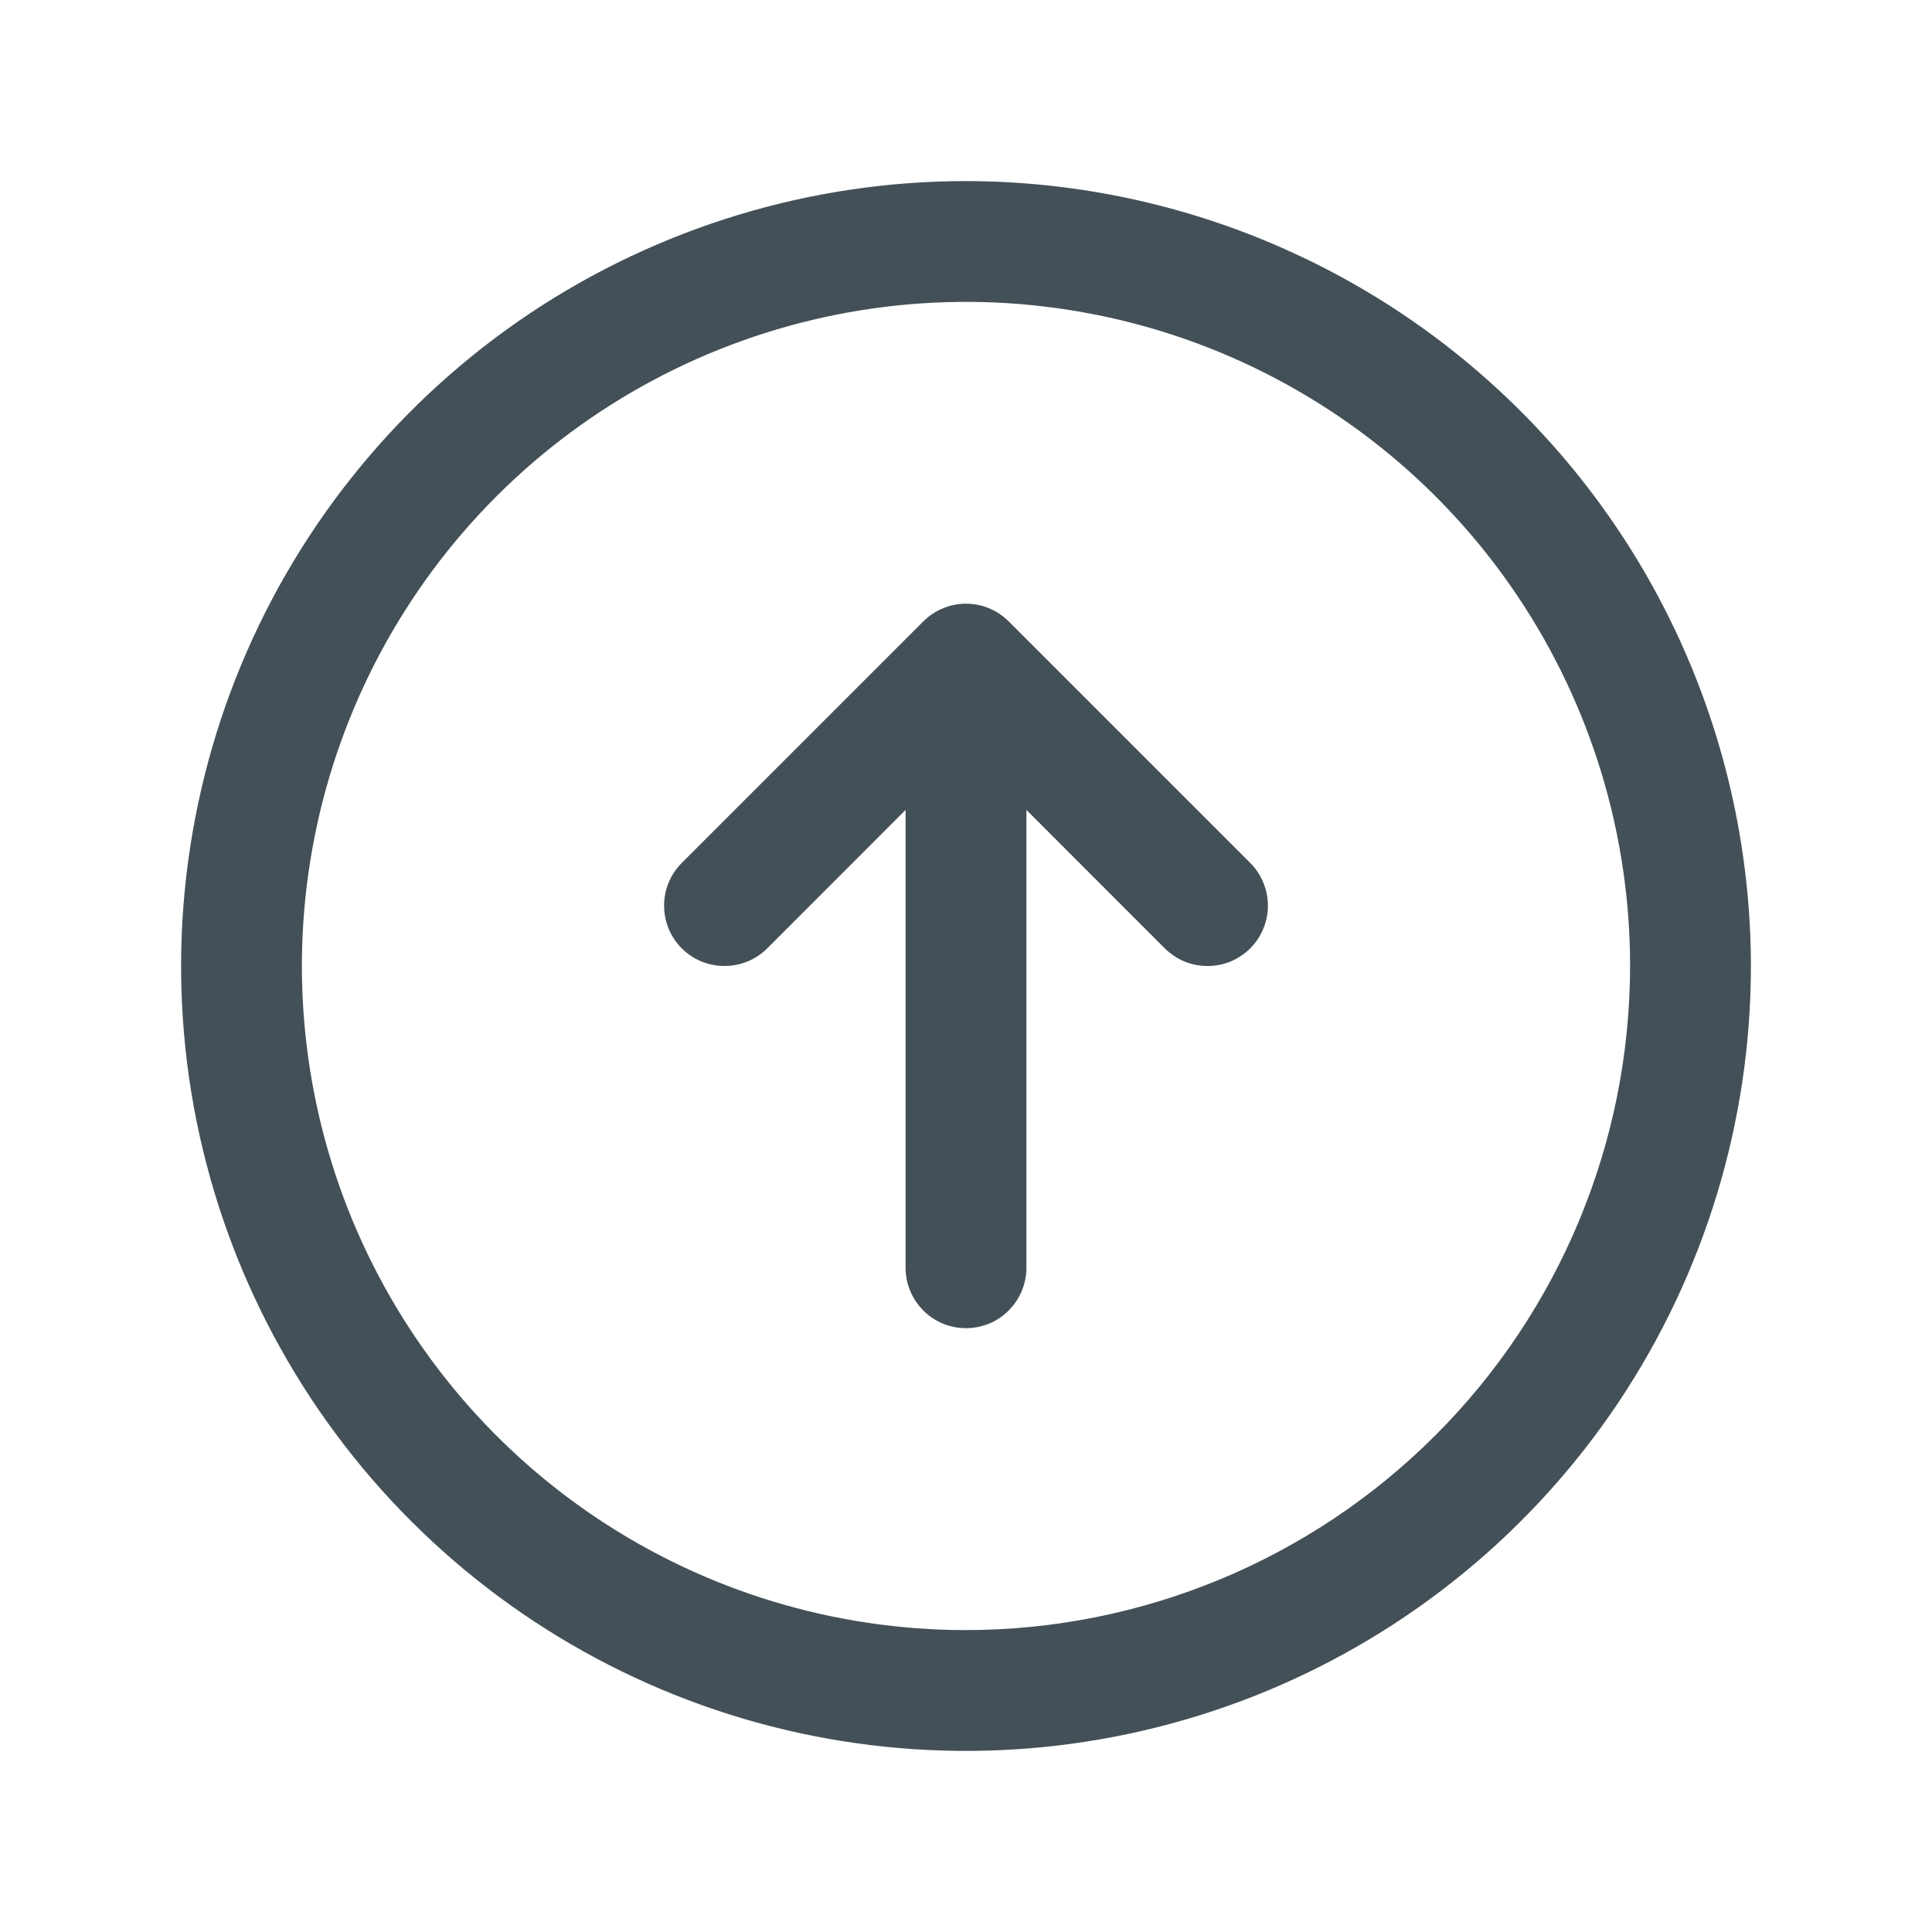 <svg width="15" height="15" viewBox="0 0 15 15" fill="none" xmlns="http://www.w3.org/2000/svg">
<path d="M7.5 1.406C6.295 1.406 5.117 1.764 4.114 2.433C3.112 3.103 2.331 4.055 1.87 5.168C1.409 6.282 1.288 7.507 1.523 8.689C1.758 9.871 2.339 10.957 3.191 11.809C4.043 12.661 5.129 13.242 6.311 13.477C7.493 13.712 8.718 13.591 9.832 13.13C10.945 12.669 11.897 11.888 12.567 10.886C13.236 9.883 13.594 8.705 13.594 7.5C13.592 5.884 12.95 4.335 11.807 3.193C10.665 2.051 9.116 1.408 7.5 1.406ZM7.5 12.656C6.48 12.656 5.483 12.354 4.635 11.787C3.787 11.221 3.127 10.415 2.736 9.473C2.346 8.531 2.244 7.494 2.443 6.494C2.642 5.494 3.133 4.575 3.854 3.854C4.575 3.133 5.494 2.642 6.494 2.443C7.494 2.244 8.531 2.346 9.473 2.736C10.415 3.127 11.221 3.787 11.787 4.635C12.354 5.483 12.656 6.48 12.656 7.5C12.655 8.867 12.111 10.178 11.144 11.144C10.178 12.111 8.867 12.655 7.5 12.656ZM9.707 6.7C9.75 6.743 9.785 6.795 9.808 6.852C9.832 6.909 9.844 6.97 9.844 7.031C9.844 7.093 9.832 7.154 9.808 7.211C9.785 7.268 9.75 7.319 9.707 7.363C9.663 7.406 9.611 7.441 9.554 7.465C9.498 7.488 9.437 7.5 9.375 7.5C9.313 7.5 9.252 7.488 9.196 7.465C9.139 7.441 9.087 7.406 9.043 7.363L7.969 6.288V9.844C7.969 9.968 7.919 10.087 7.831 10.175C7.744 10.263 7.624 10.312 7.5 10.312C7.376 10.312 7.256 10.263 7.169 10.175C7.081 10.087 7.031 9.968 7.031 9.844V6.288L5.957 7.363C5.869 7.451 5.749 7.5 5.625 7.5C5.501 7.5 5.381 7.451 5.293 7.363C5.205 7.275 5.156 7.156 5.156 7.031C5.156 6.907 5.205 6.788 5.293 6.7L7.168 4.825C7.212 4.781 7.264 4.746 7.321 4.723C7.377 4.699 7.438 4.687 7.5 4.687C7.562 4.687 7.623 4.699 7.68 4.723C7.736 4.746 7.788 4.781 7.832 4.825L9.707 6.7Z" fill="#445057"/>
</svg>

